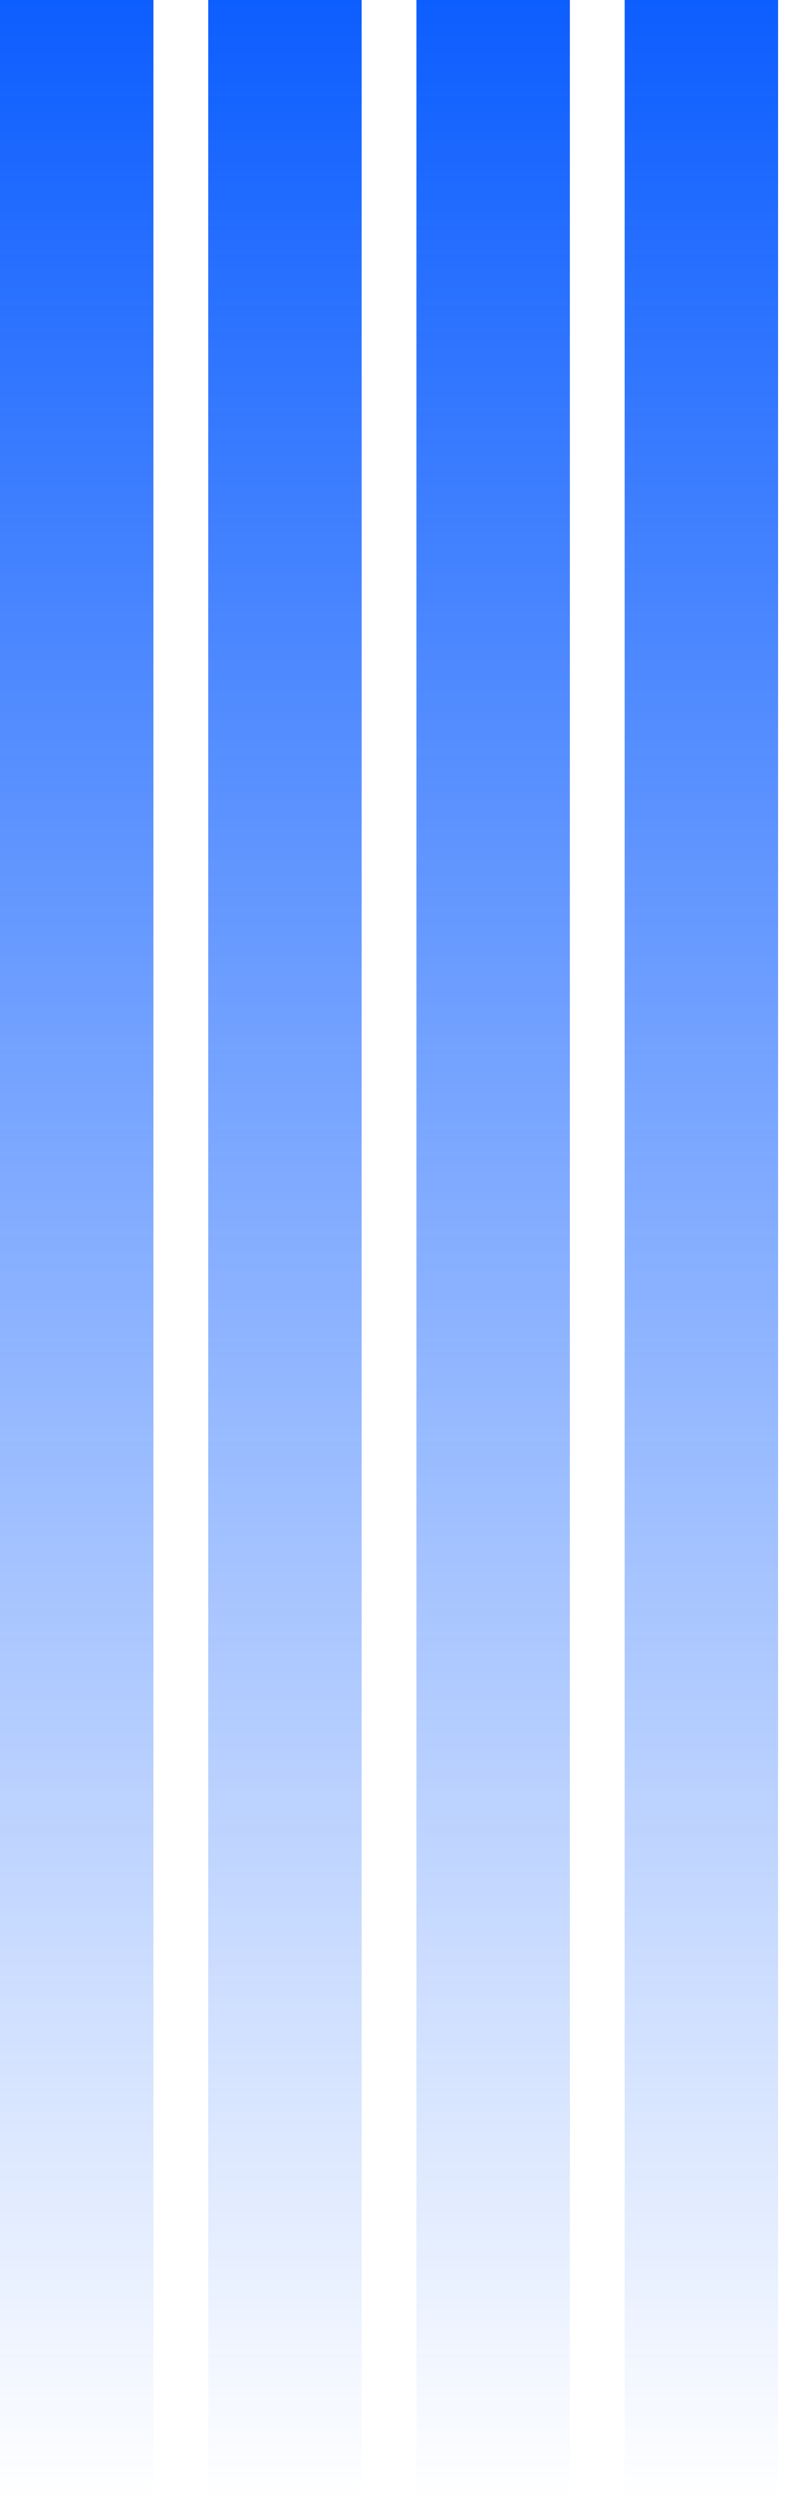 <svg width="95" height="302" viewBox="0 0 95 302" fill="none" xmlns="http://www.w3.org/2000/svg">
<rect width="302" height="18.544" transform="translate(18.543) rotate(90)" fill="url(#paint0_linear_2988_13454)"/>
<rect width="302" height="18.544" transform="translate(43.711) rotate(90)" fill="url(#paint1_linear_2988_13454)"/>
<rect width="302" height="18.544" transform="translate(68.877) rotate(90)" fill="url(#paint2_linear_2988_13454)"/>
<rect width="302" height="18.544" transform="translate(94.043) rotate(90)" fill="url(#paint3_linear_2988_13454)"/>
<defs>
<linearGradient id="paint0_linear_2988_13454" x1="302" y1="9.272" x2="0" y2="9.272" gradientUnits="userSpaceOnUse">
<stop stop-color="#0D5EFF" stop-opacity="0"/>
<stop offset="1" stop-color="#0D5EFF"/>
</linearGradient>
<linearGradient id="paint1_linear_2988_13454" x1="302" y1="9.272" x2="0" y2="9.272" gradientUnits="userSpaceOnUse">
<stop stop-color="#0D5EFF" stop-opacity="0"/>
<stop offset="1" stop-color="#0D5EFF"/>
</linearGradient>
<linearGradient id="paint2_linear_2988_13454" x1="302" y1="9.272" x2="0" y2="9.272" gradientUnits="userSpaceOnUse">
<stop stop-color="#0D5EFF" stop-opacity="0"/>
<stop offset="1" stop-color="#0D5EFF"/>
</linearGradient>
<linearGradient id="paint3_linear_2988_13454" x1="302" y1="9.272" x2="0" y2="9.272" gradientUnits="userSpaceOnUse">
<stop stop-color="#0D5EFF" stop-opacity="0"/>
<stop offset="1" stop-color="#0D5EFF"/>
</linearGradient>
</defs>
</svg>

